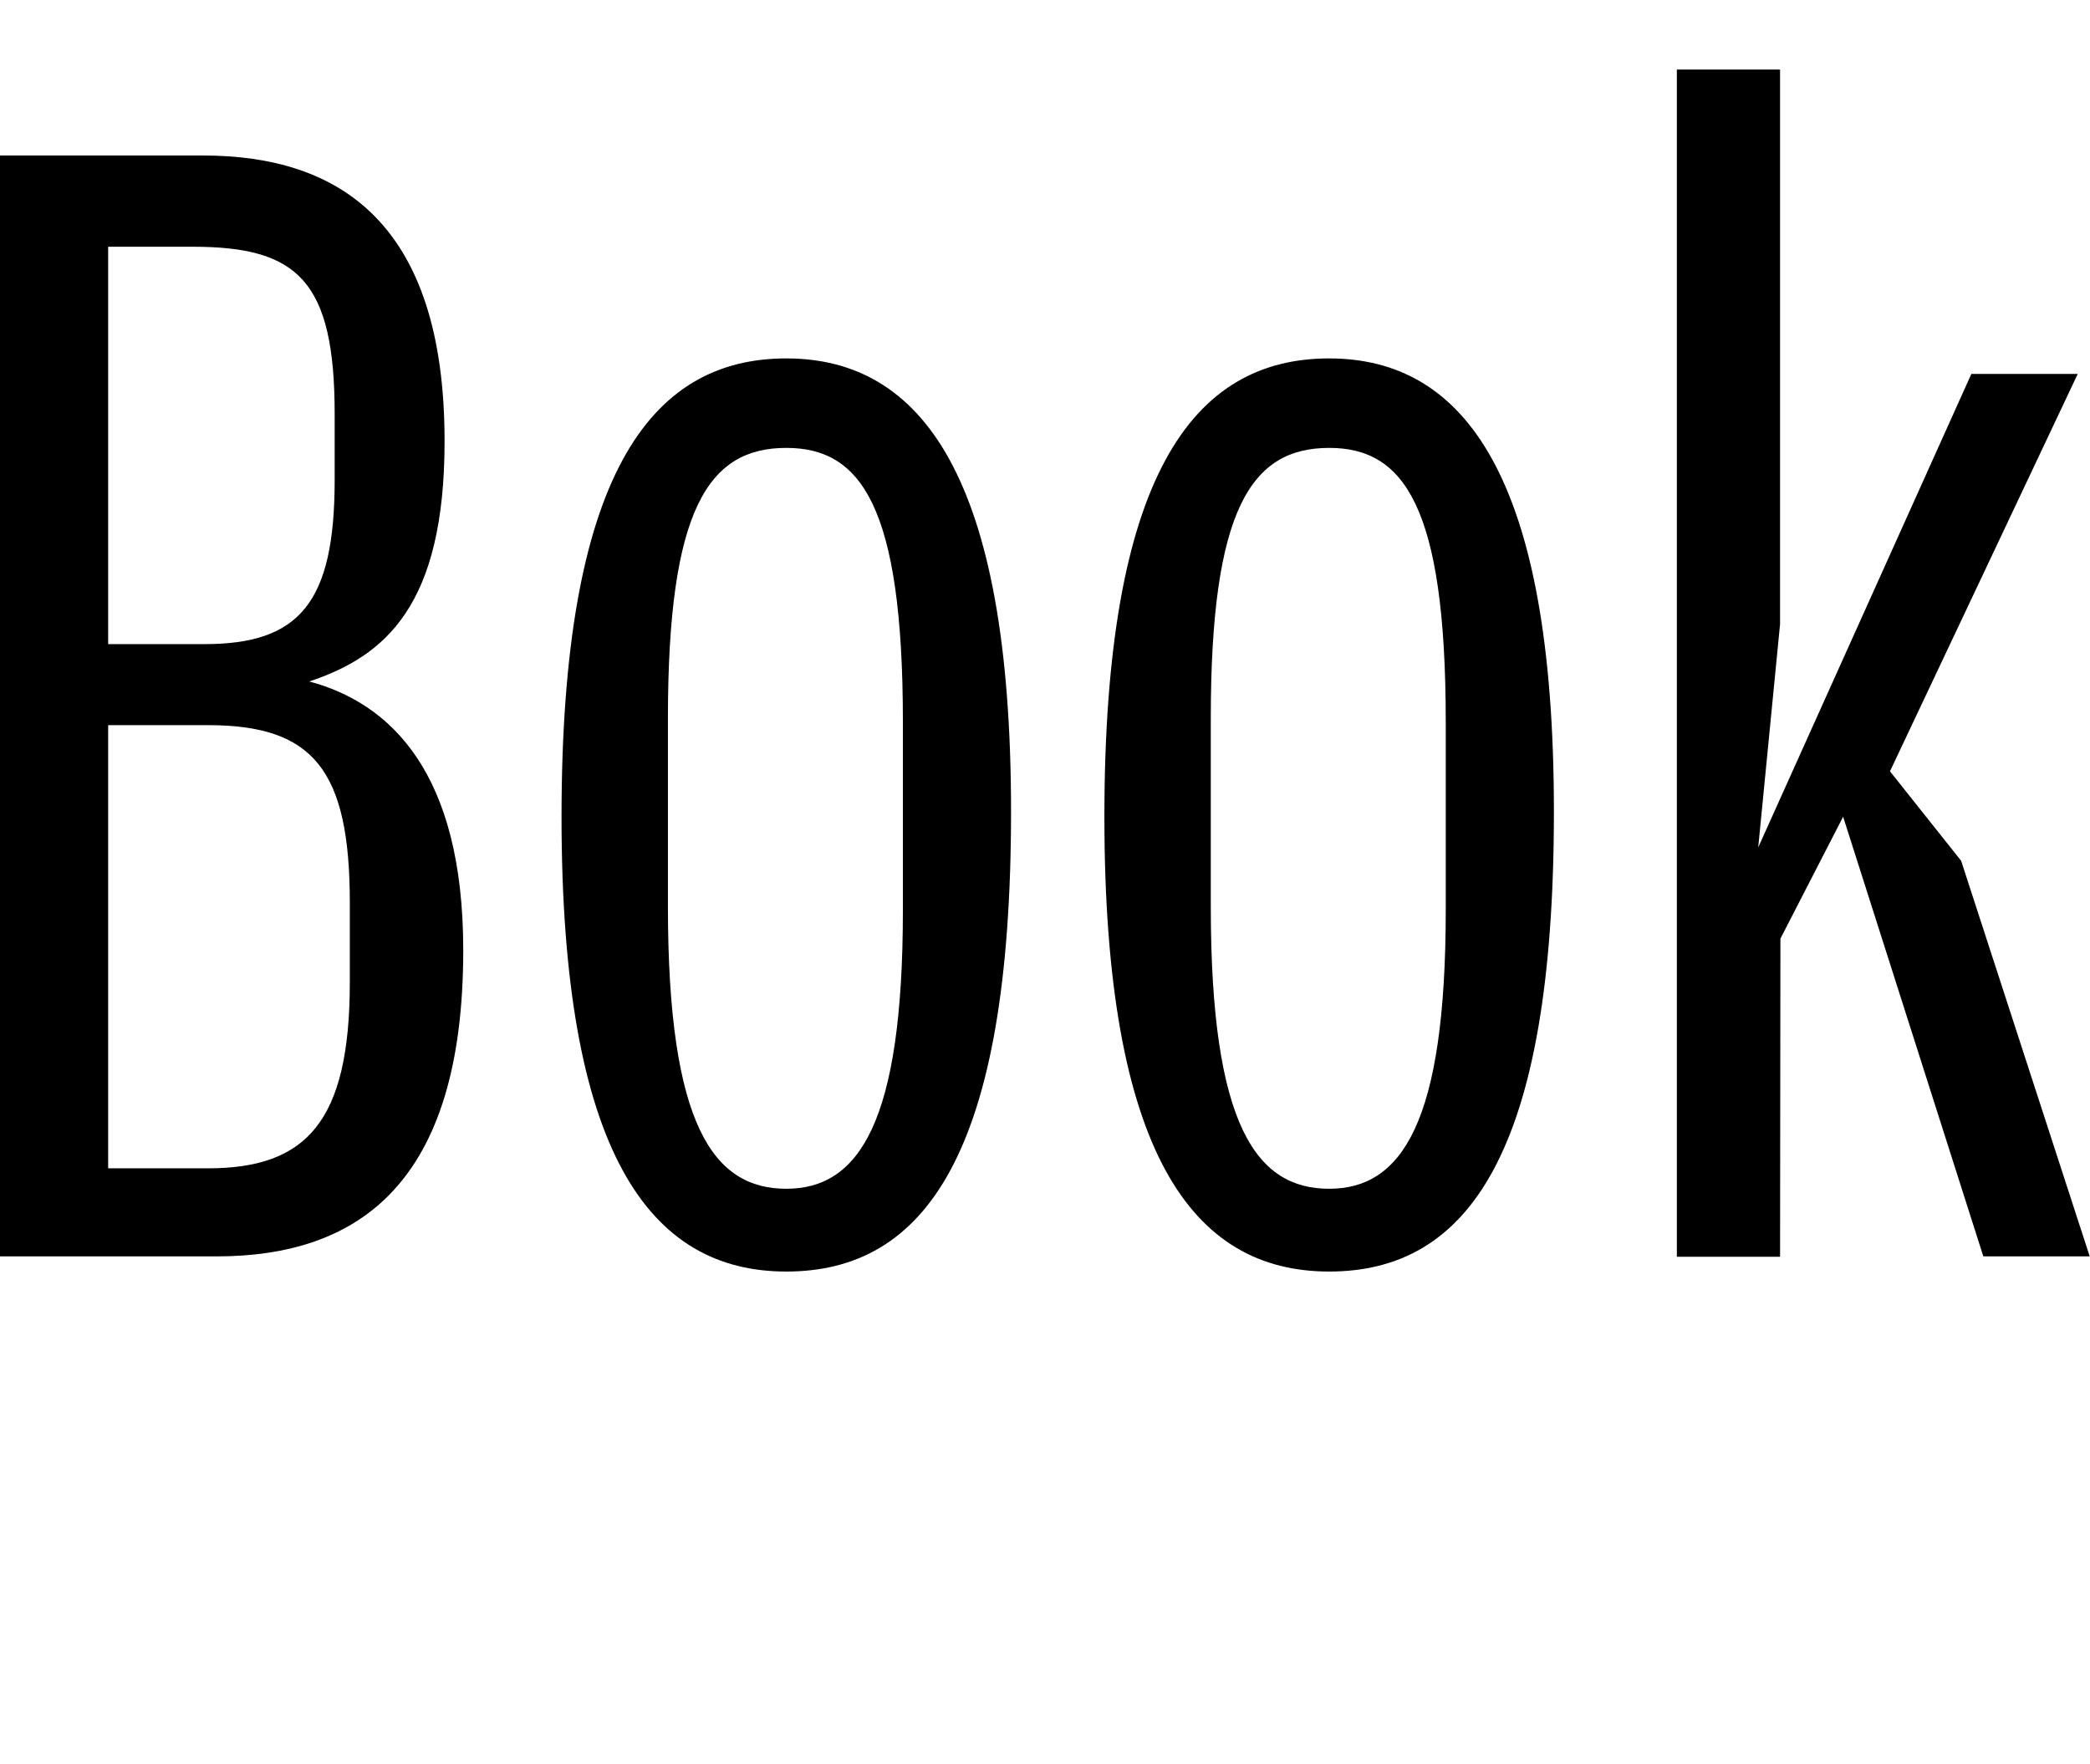 <?xml version="1.0" encoding="UTF-8"?>
<svg width="59.328" height="50.064" viewBox="0 0 59.328 50.064" version="1.1" xmlns="http://www.w3.org/2000/svg" xmlns:xlink="http://www.w3.org/1999/xlink">
 <path d="M0,14.4 l6.14,0 c4.03,0,7.01,2.06,7.01,8.69 c0,5.04,-2.06,7.01,-4.37,7.63 c2.16,0.72,3.84,2.16,3.84,6.82 c0,6.19,-2.98,8.11,-6.86,8.11 l-5.76,0 Z M3.07,31.78 l0,11.28 l2.4,0 c2.98,0,4.03,-0.96,4.03,-4.75 l0,-1.87 c0,-3.5,-1.01,-4.66,-3.7,-4.66 Z M3.07,16.9 l0,12.58 l2.83,0 c2.98,0,4.03,-1.25,4.03,-5.04 l0,-2.26 c0,-3.98,-1.25,-5.28,-4.03,-5.28 Z M22.32,13.97 c3.94,0,6.38,3.36,6.38,13.06 c0,9.5,-2.54,12.86,-6.38,12.86 c-3.89,0,-6.38,-3.36,-6.38,-13.01 c0,-9.55,2.5,-12.91,6.38,-12.91 Z M22.32,16.32 c-2.06,0,-3.36,1.78,-3.36,8.02 l0,5.33 c0,5.95,1.15,7.68,3.36,7.68 c2.11,0,3.31,-1.63,3.31,-7.78 l0,-5.33 c0,-6.05,-1.25,-7.92,-3.31,-7.92 Z M37.73,13.97 c3.94,0,6.38,3.36,6.38,13.06 c0,9.5,-2.54,12.86,-6.38,12.86 c-3.89,0,-6.38,-3.36,-6.38,-13.01 c0,-9.55,2.5,-12.91,6.38,-12.91 Z M37.73,16.32 c-2.06,0,-3.36,1.78,-3.36,8.02 l0,5.33 c0,5.95,1.15,7.68,3.36,7.68 c2.11,0,3.31,-1.63,3.31,-7.78 l0,-5.33 c0,-6.05,-1.25,-7.92,-3.31,-7.92 Z M50.54,23.42 l1.78,3.46 l3.98,-12.48 l3.02,0 l-3.65,11.23 l-2.02,2.54 l5.33,11.28 l-3.02,0 l-6.05,-13.44 l0.62,6.34 l0,15.74 l-2.93,0 l0,-33.7 l2.93,0 Z M50.54,23.42" fill="rgb(0,0,0)" transform="matrix(1,0,0,-1,0.0,50.064)"/>
</svg>